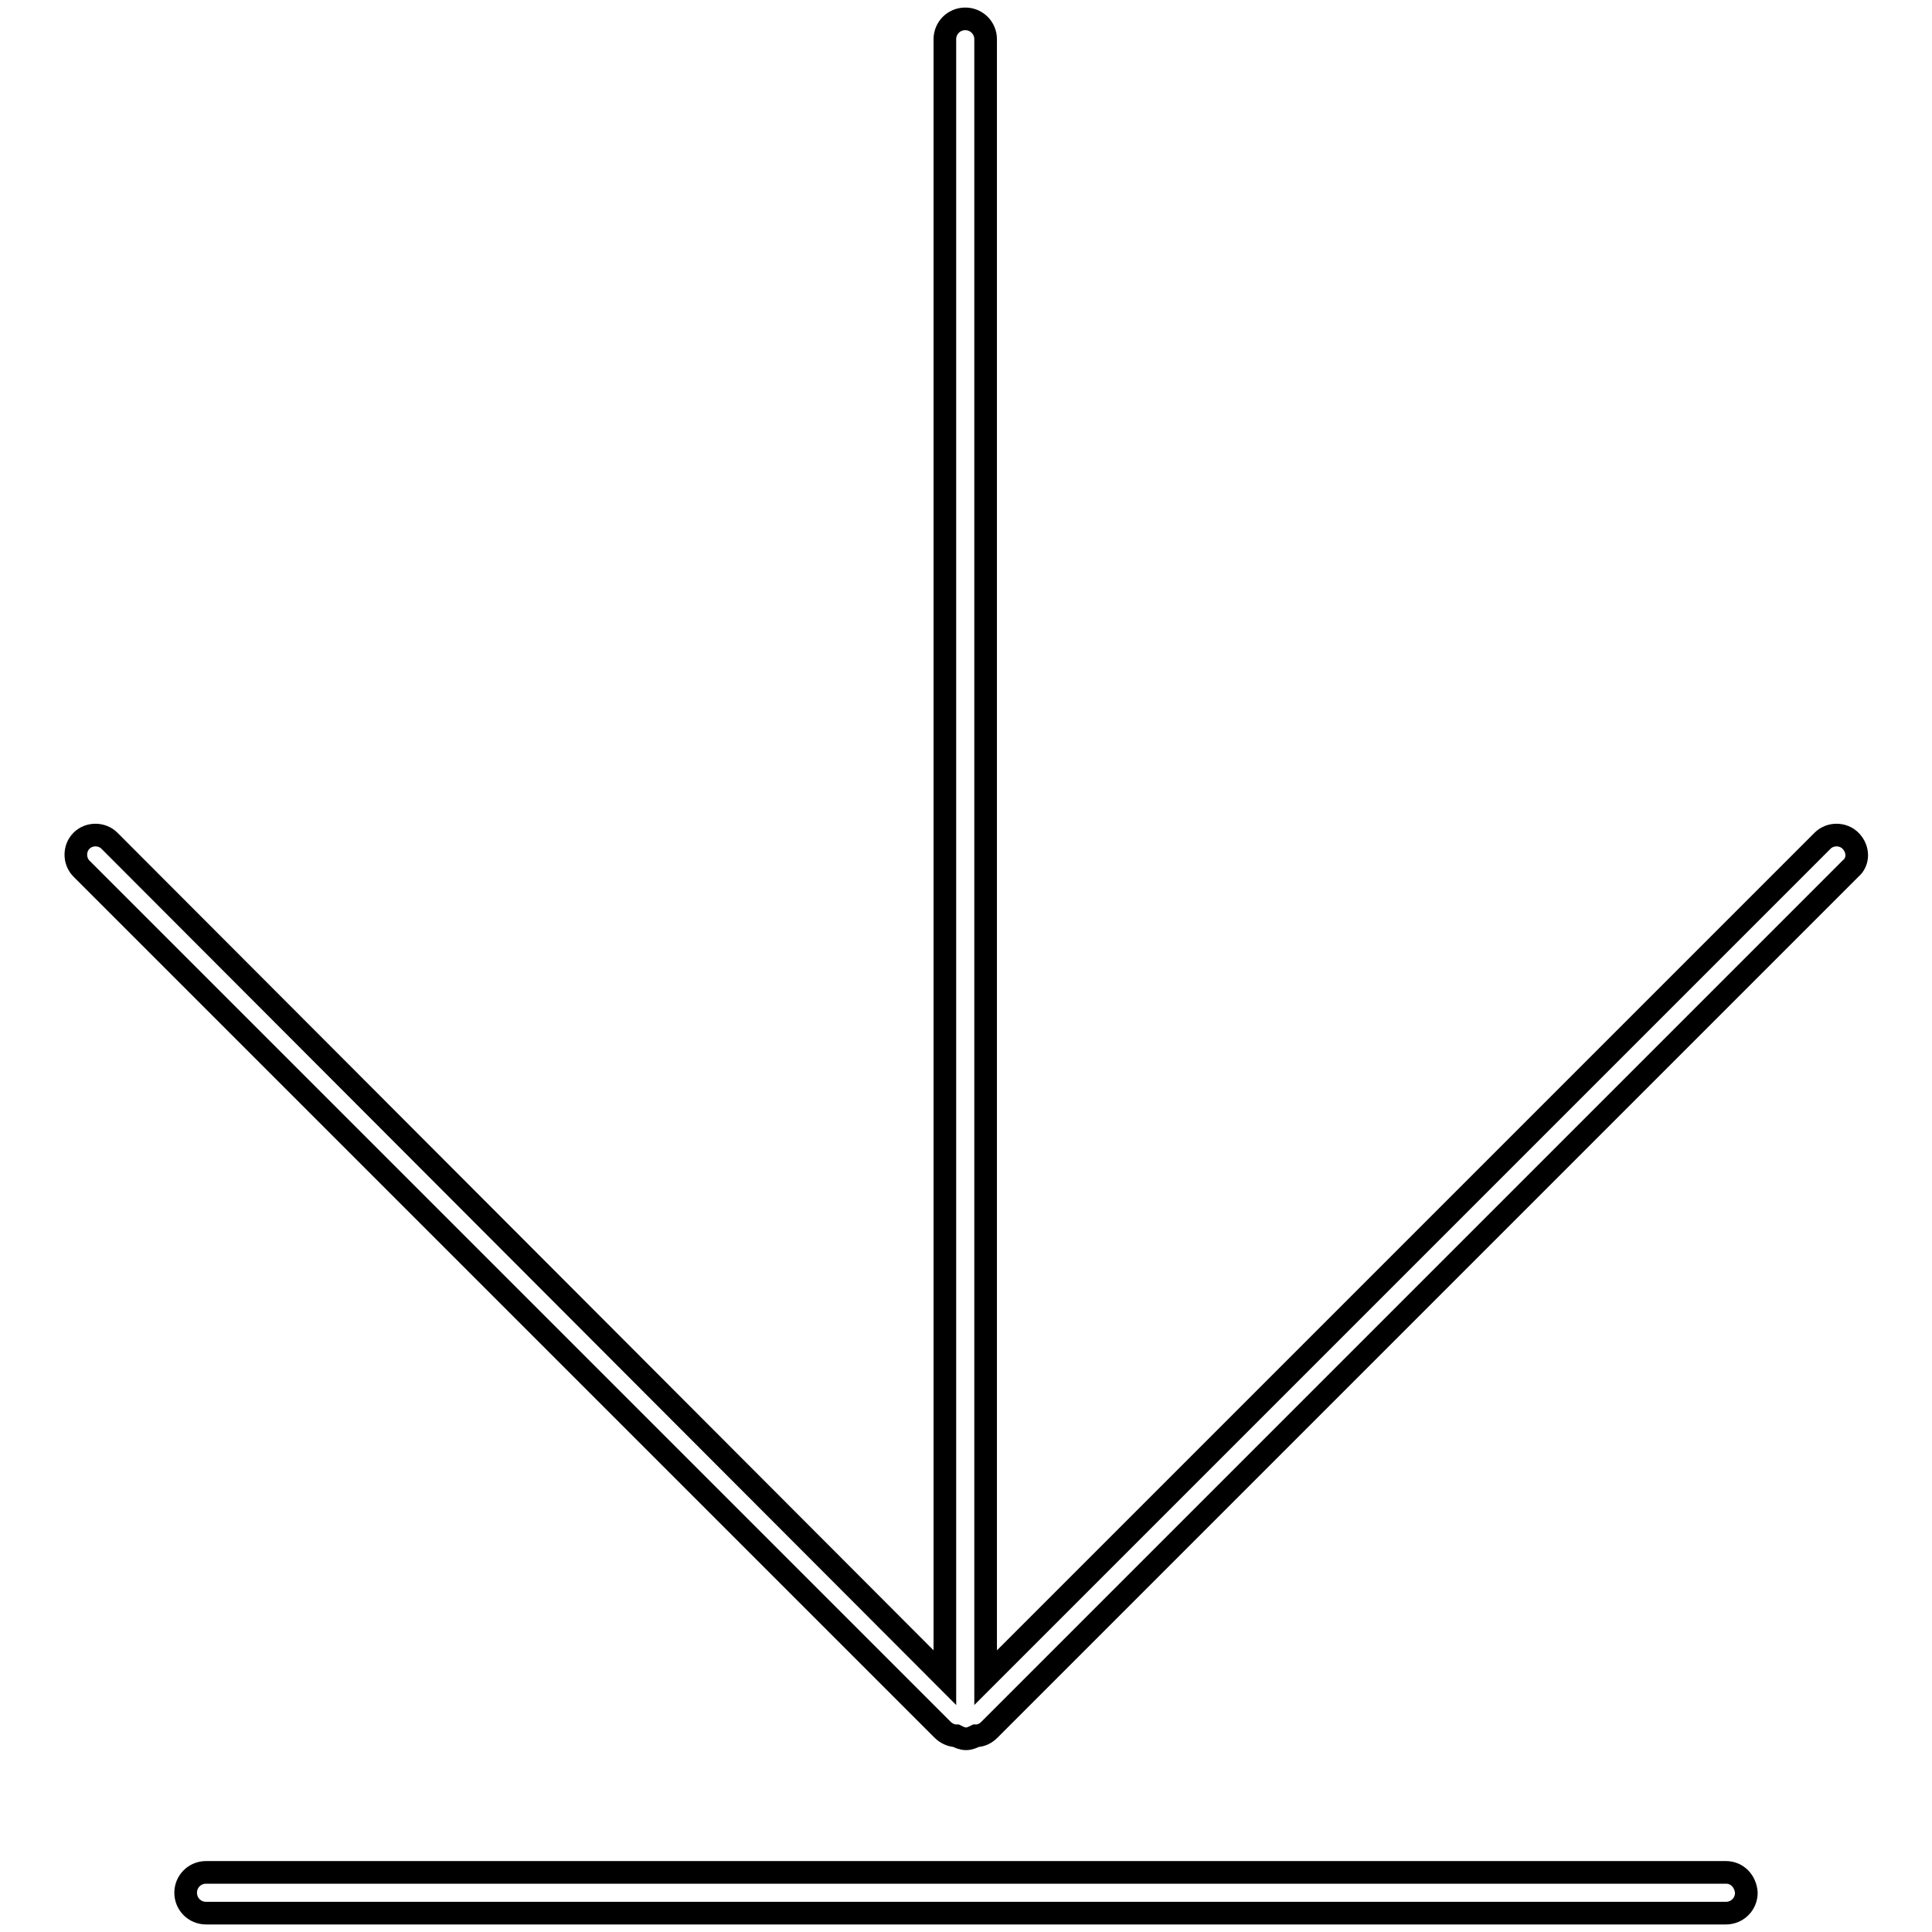 <?xml version="1.0" encoding="utf-8"?>
<!-- Svg Vector Icons : http://www.onlinewebfonts.com/icon -->
<!DOCTYPE svg PUBLIC "-//W3C//DTD SVG 1.1//EN" "http://www.w3.org/Graphics/SVG/1.1/DTD/svg11.dtd">
<svg version="1.1" xmlns="http://www.w3.org/2000/svg" xmlns:xlink="http://www.w3.org/1999/xlink" x="0px" y="0px" viewBox="0 0 256 256" enable-background="new 0 0 256 256" xml:space="preserve">
<g><g><path stroke-width="3" fill-opacity="0" stroke="#000000"  d="M228.7,248.1H27.3c-1.5,0-2.7,1.2-2.7,2.7c0,1.5,1.2,2.7,2.7,2.7h201.4c1.5,0,2.7-1.2,2.7-2.7C231.3,249.3,230.2,248.1,228.7,248.1z M245.2,111.4c-1-1-2.7-1-3.7,0L130.6,222.3V5.2c0-1.5-1.2-2.7-2.7-2.7c-1.5,0-2.7,1.2-2.7,2.7v217.1L14.5,111.4c-1-1-2.7-1-3.7,0c-1,1-1,2.7,0,3.7l114.1,114.1c0.5,0.5,1.2,0.8,1.8,0.8c0.4,0.2,0.8,0.4,1.3,0.4c0.5,0,0.9-0.2,1.3-0.4c0.7,0,1.3-0.3,1.8-0.8l114.1-114.1C246.3,114.2,246.3,112.5,245.2,111.4z"/></g></g>
</svg>